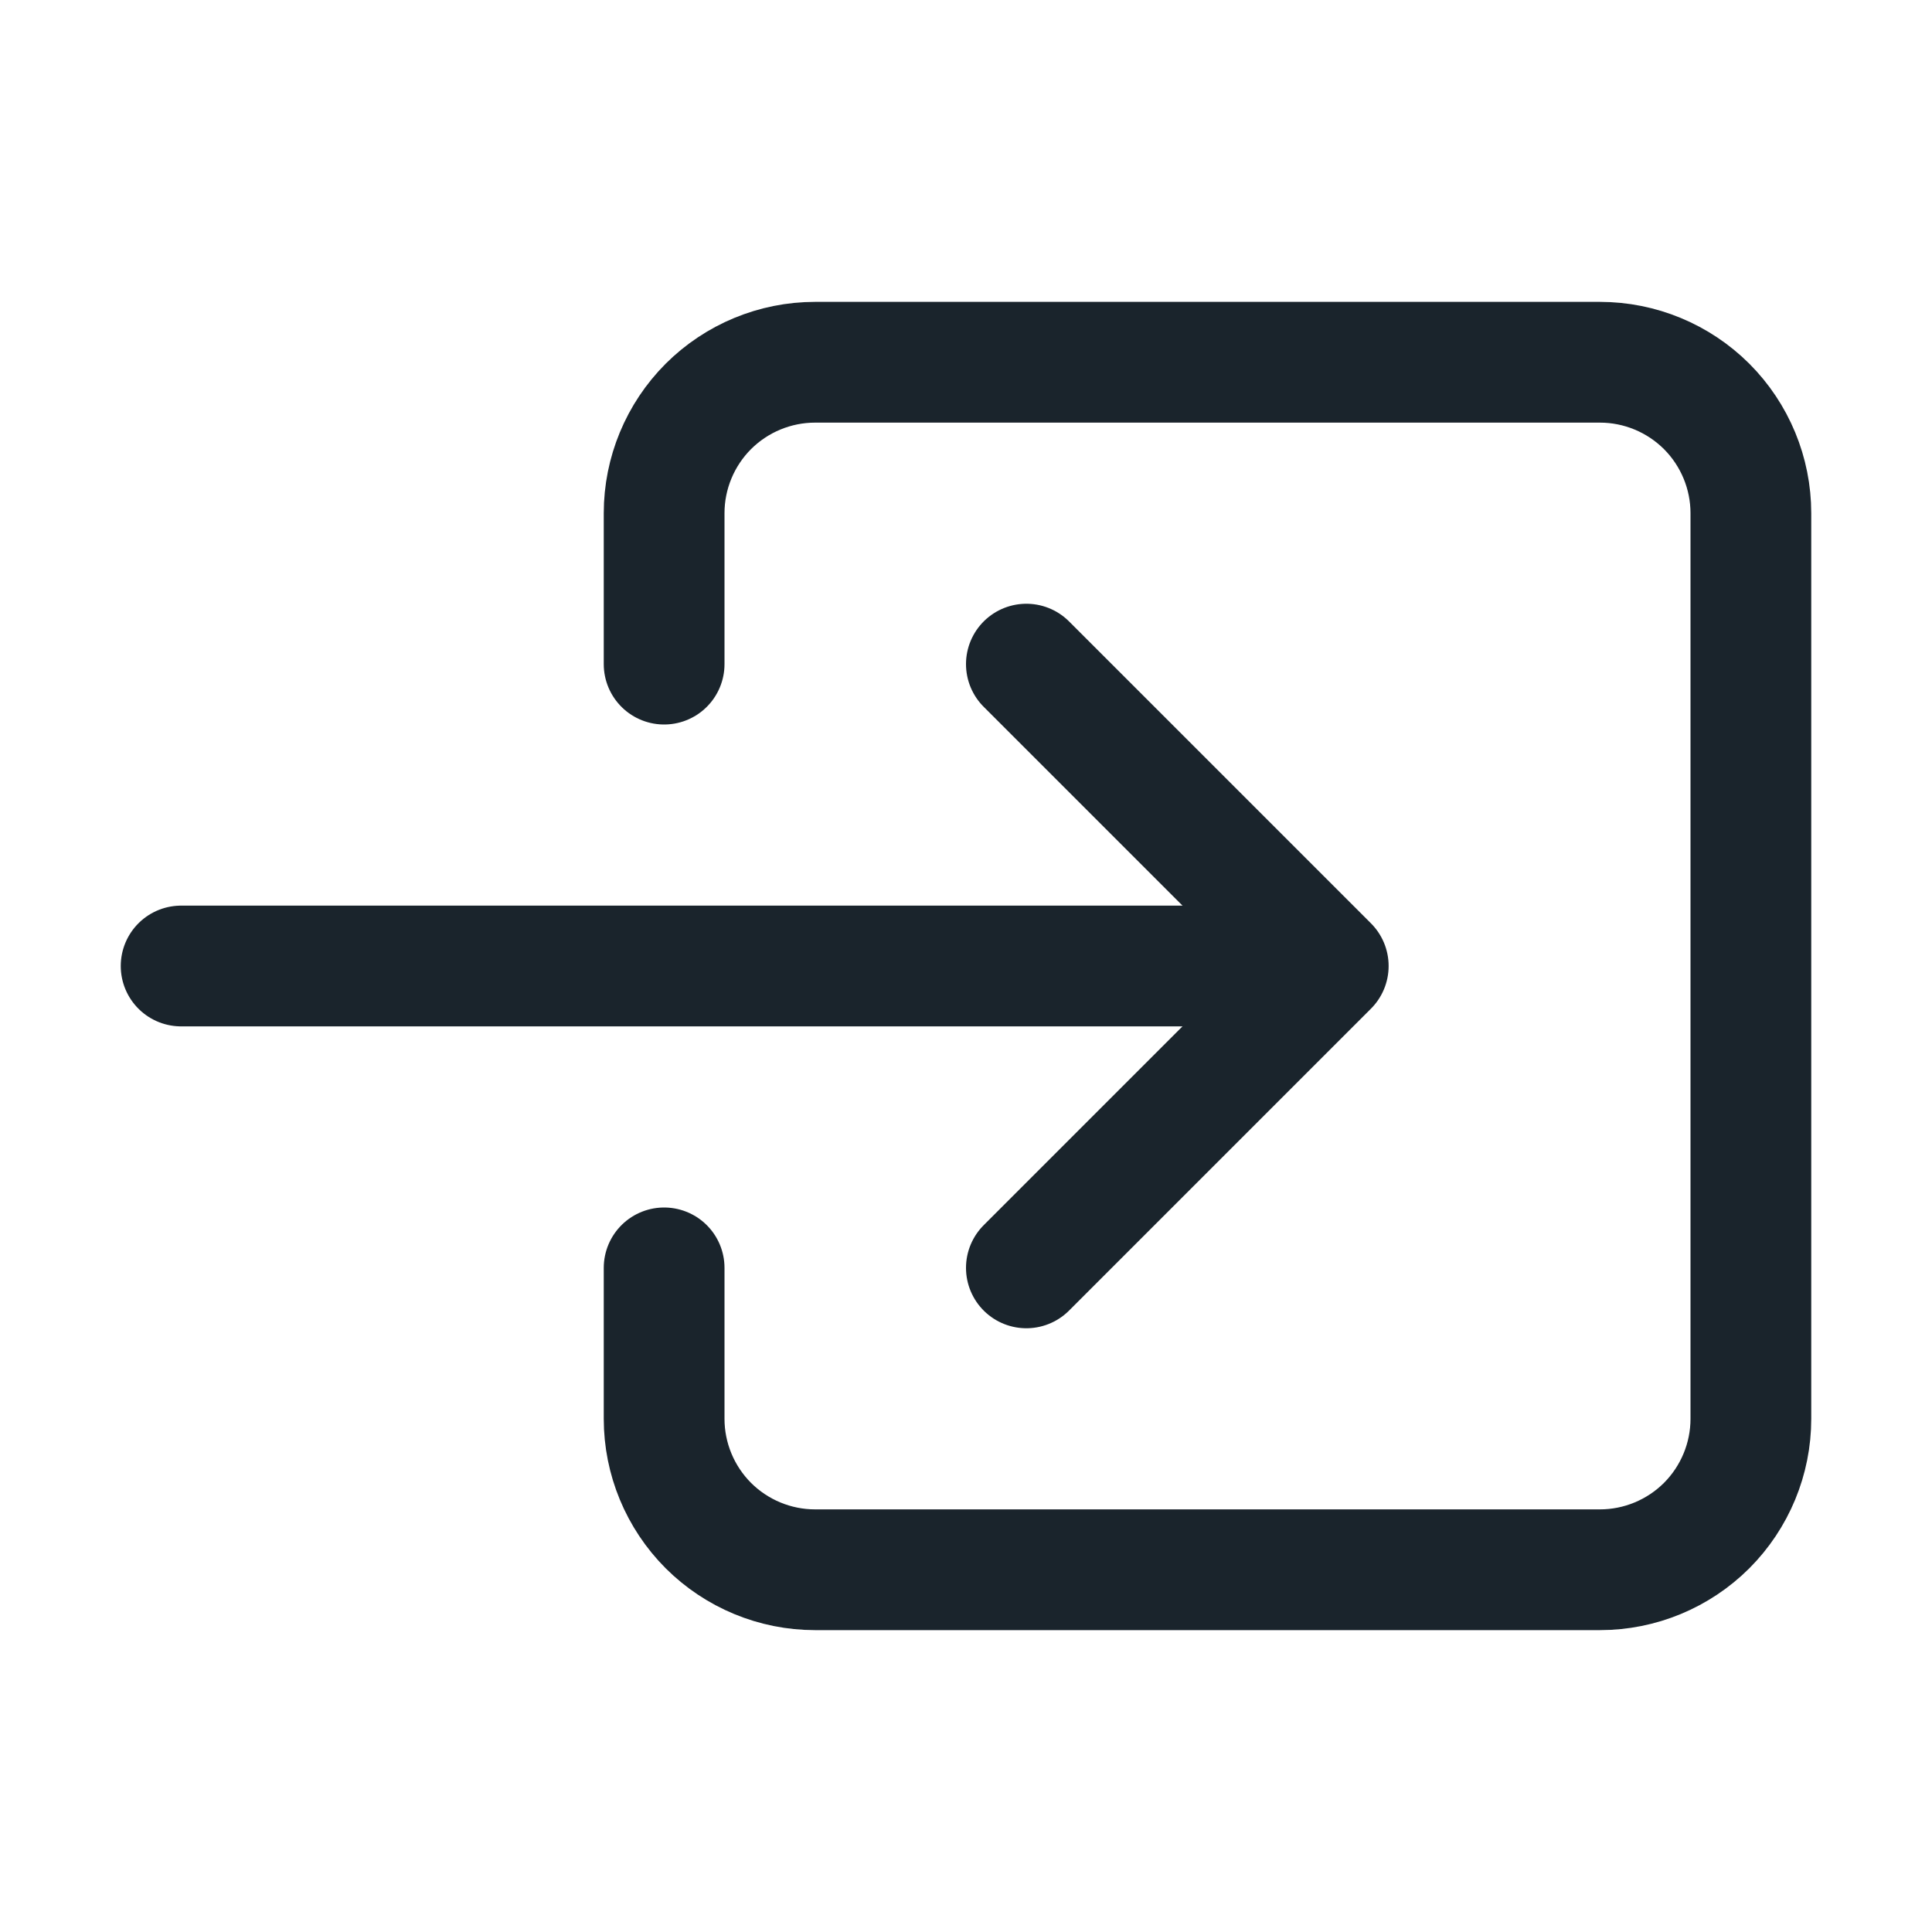 <svg width="24" height="24" viewBox="0 0 24 24" fill="none" xmlns="http://www.w3.org/2000/svg">
<path d="M8.25 8.25V6.375C8.25 5.878 8.448 5.401 8.799 5.049C9.151 4.698 9.628 4.5 10.125 4.5H19.875C20.372 4.5 20.849 4.698 21.201 5.049C21.552 5.401 21.75 5.878 21.75 6.375V17.625C21.75 18.122 21.552 18.599 21.201 18.951C20.849 19.302 20.372 19.5 19.875 19.5H10.125C9.628 19.5 9.151 19.302 8.799 18.951C8.448 18.599 8.25 18.122 8.25 17.625V15.75" stroke="#1A242C" stroke-width="1.5" stroke-linecap="round" stroke-linejoin="round"/>
<path d="M12.75 15.75L16.5 12L12.75 8.25" stroke="#1A242C" stroke-width="1.5" stroke-linecap="round" stroke-linejoin="round"/>
<path d="M2.25 12H15.75" stroke="#1A242C" stroke-width="1.5" stroke-linecap="round" stroke-linejoin="round"/>
</svg>
